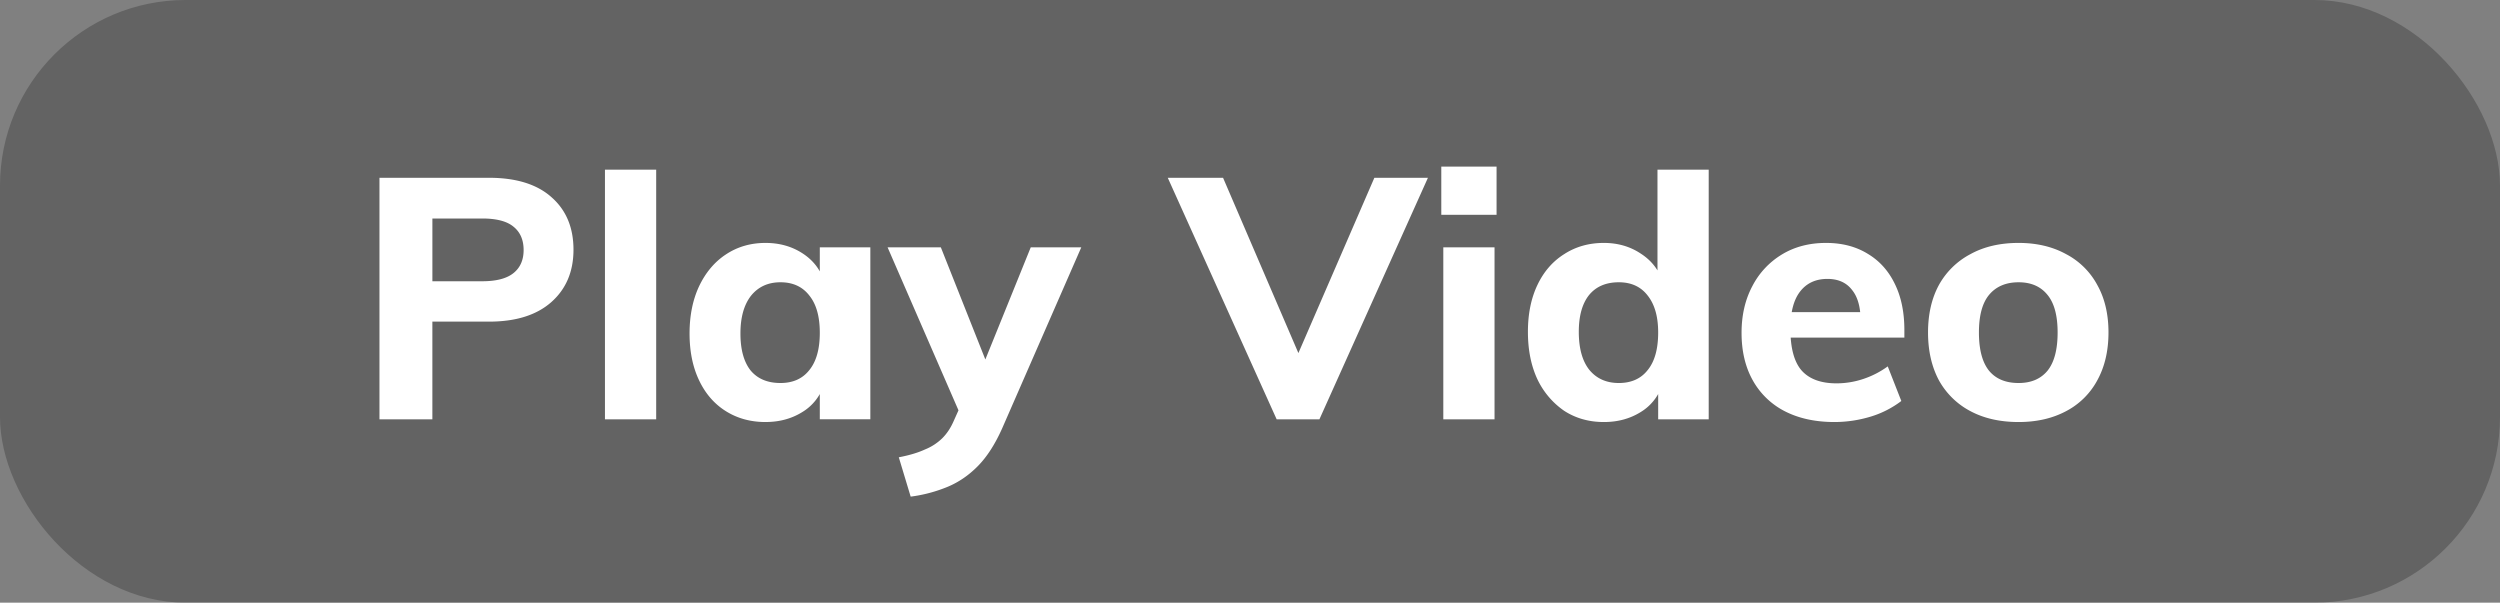 <svg width="112" height="27" viewBox="0 0 112 27" fill="none" xmlns="http://www.w3.org/2000/svg"><rect x="0" y="0" width="112" height="27" fill="#808080" stroke="none"/><rect width="112" height="27" rx="8.32" fill="#000" fill-opacity=".23"/><path d="M17 18.785V7.965h4.908c1.216 0 2.148.29 2.796.867.659.577.988 1.362.988 2.355 0 .983-.334 1.768-1.003 2.356-.659.577-1.585.866-2.78.866H19.37v4.376H17Zm2.37-6.185h2.234c.628 0 1.094-.121 1.398-.364.304-.243.456-.588.456-1.034 0-.455-.152-.805-.456-1.048-.293-.243-.76-.365-1.398-.365h-2.233V12.6Zm7.732 6.185V7.601h2.295v11.184h-2.295Zm7.194.122c-.669 0-1.261-.163-1.778-.487-.517-.324-.917-.785-1.2-1.383-.284-.597-.426-1.296-.426-2.096s.142-1.505.425-2.113c.294-.618.694-1.094 1.201-1.428.517-.344 1.11-.517 1.778-.517.618 0 1.165.152 1.64.456.477.304.801.714.974 1.231l-.183.122V11.08h2.264v7.704h-2.264v-1.58l.183.03a2.214 2.214 0 0 1-.973 1.23c-.476.295-1.023.442-1.641.442Zm.668-1.748c.558 0 .988-.192 1.292-.577.314-.385.471-.943.471-1.672 0-.73-.157-1.286-.47-1.671-.305-.395-.735-.593-1.293-.593-.557 0-.997.203-1.322.608-.314.405-.47.967-.47 1.687 0 .719.151 1.27.455 1.656.314.375.76.562 1.337.562Zm5.834 5.091-.532-1.763c.476-.091.866-.208 1.17-.35a2.37 2.37 0 0 0 .775-.501c.203-.203.37-.45.501-.745l.593-1.322.608-.896 2.264-5.592h2.264l-3.54 8.1c-.315.708-.674 1.27-1.08 1.686-.405.415-.86.73-1.367.942a6.517 6.517 0 0 1-1.656.44Zm2.568-2.888-3.602-8.281h2.386l2.219 5.592-1.003 2.69Zm13.828-.577-4.878-10.82h2.477l3.723 8.662h-.699l3.754-8.661h2.4L59.11 18.785h-1.915Zm7.466 0v-7.704h2.295v7.704h-2.294Zm-.09-11.32h2.476v2.157H64.57V7.464Zm11.98 11.32h-2.264v-1.884l.182.334a2.214 2.214 0 0 1-.973 1.23c-.476.295-1.023.442-1.64.442-.67 0-1.262-.168-1.779-.502a3.574 3.574 0 0 1-1.2-1.413c-.284-.608-.425-1.317-.425-2.127 0-.8.141-1.5.425-2.097.284-.598.684-1.059 1.2-1.383.517-.335 1.11-.502 1.778-.502.618 0 1.165.157 1.641.471.477.304.8.71.973 1.216l-.213.274V7.6h2.295v11.184Zm-4.027-1.626c.557 0 .988-.192 1.291-.577.315-.385.472-.948.472-1.687 0-.71-.157-1.261-.472-1.656-.303-.395-.734-.593-1.291-.593-.578 0-1.023.192-1.337.577-.304.385-.456.932-.456 1.642 0 .74.157 1.306.47 1.702.325.395.766.592 1.323.592Zm12.656.806a4.35 4.35 0 0 1-1.368.698 5.601 5.601 0 0 1-1.626.244c-.86 0-1.605-.163-2.233-.487a3.42 3.42 0 0 1-1.429-1.383c-.334-.597-.501-1.306-.501-2.127 0-.79.162-1.489.486-2.097A3.562 3.562 0 0 1 79.83 11.4c.567-.344 1.226-.517 1.976-.517.719 0 1.342.162 1.869.487.526.314.932.764 1.215 1.352.284.577.426 1.266.426 2.067v.334h-5.273l.03-1.14h3.875l-.592.471c.01-.648-.117-1.134-.38-1.459-.254-.334-.623-.5-1.11-.5-.526 0-.937.192-1.23.577-.284.374-.426.926-.426 1.656 0 .86.167 1.484.502 1.869.344.385.866.577 1.565.577a3.79 3.79 0 0 0 1.2-.197 4 4 0 0 0 1.094-.563l.608 1.55Zm5.255.942c-.831 0-1.55-.163-2.158-.487a3.441 3.441 0 0 1-1.413-1.383c-.324-.607-.487-1.321-.487-2.142 0-.82.163-1.53.487-2.127a3.442 3.442 0 0 1 1.413-1.383c.608-.335 1.327-.502 2.158-.502.81 0 1.52.168 2.127.502a3.345 3.345 0 0 1 1.398 1.383c.334.597.501 1.306.501 2.127 0 .82-.167 1.535-.501 2.143a3.344 3.344 0 0 1-1.398 1.382c-.608.324-1.317.487-2.127.487Zm0-1.748c.557 0 .987-.182 1.291-.547.304-.375.456-.947.456-1.717 0-.76-.152-1.322-.456-1.687-.304-.375-.734-.562-1.291-.562-.568 0-1.008.187-1.322.562-.304.365-.456.927-.456 1.687 0 .77.152 1.342.456 1.717.304.365.744.547 1.322.547Z" fill="#fff"/></svg>